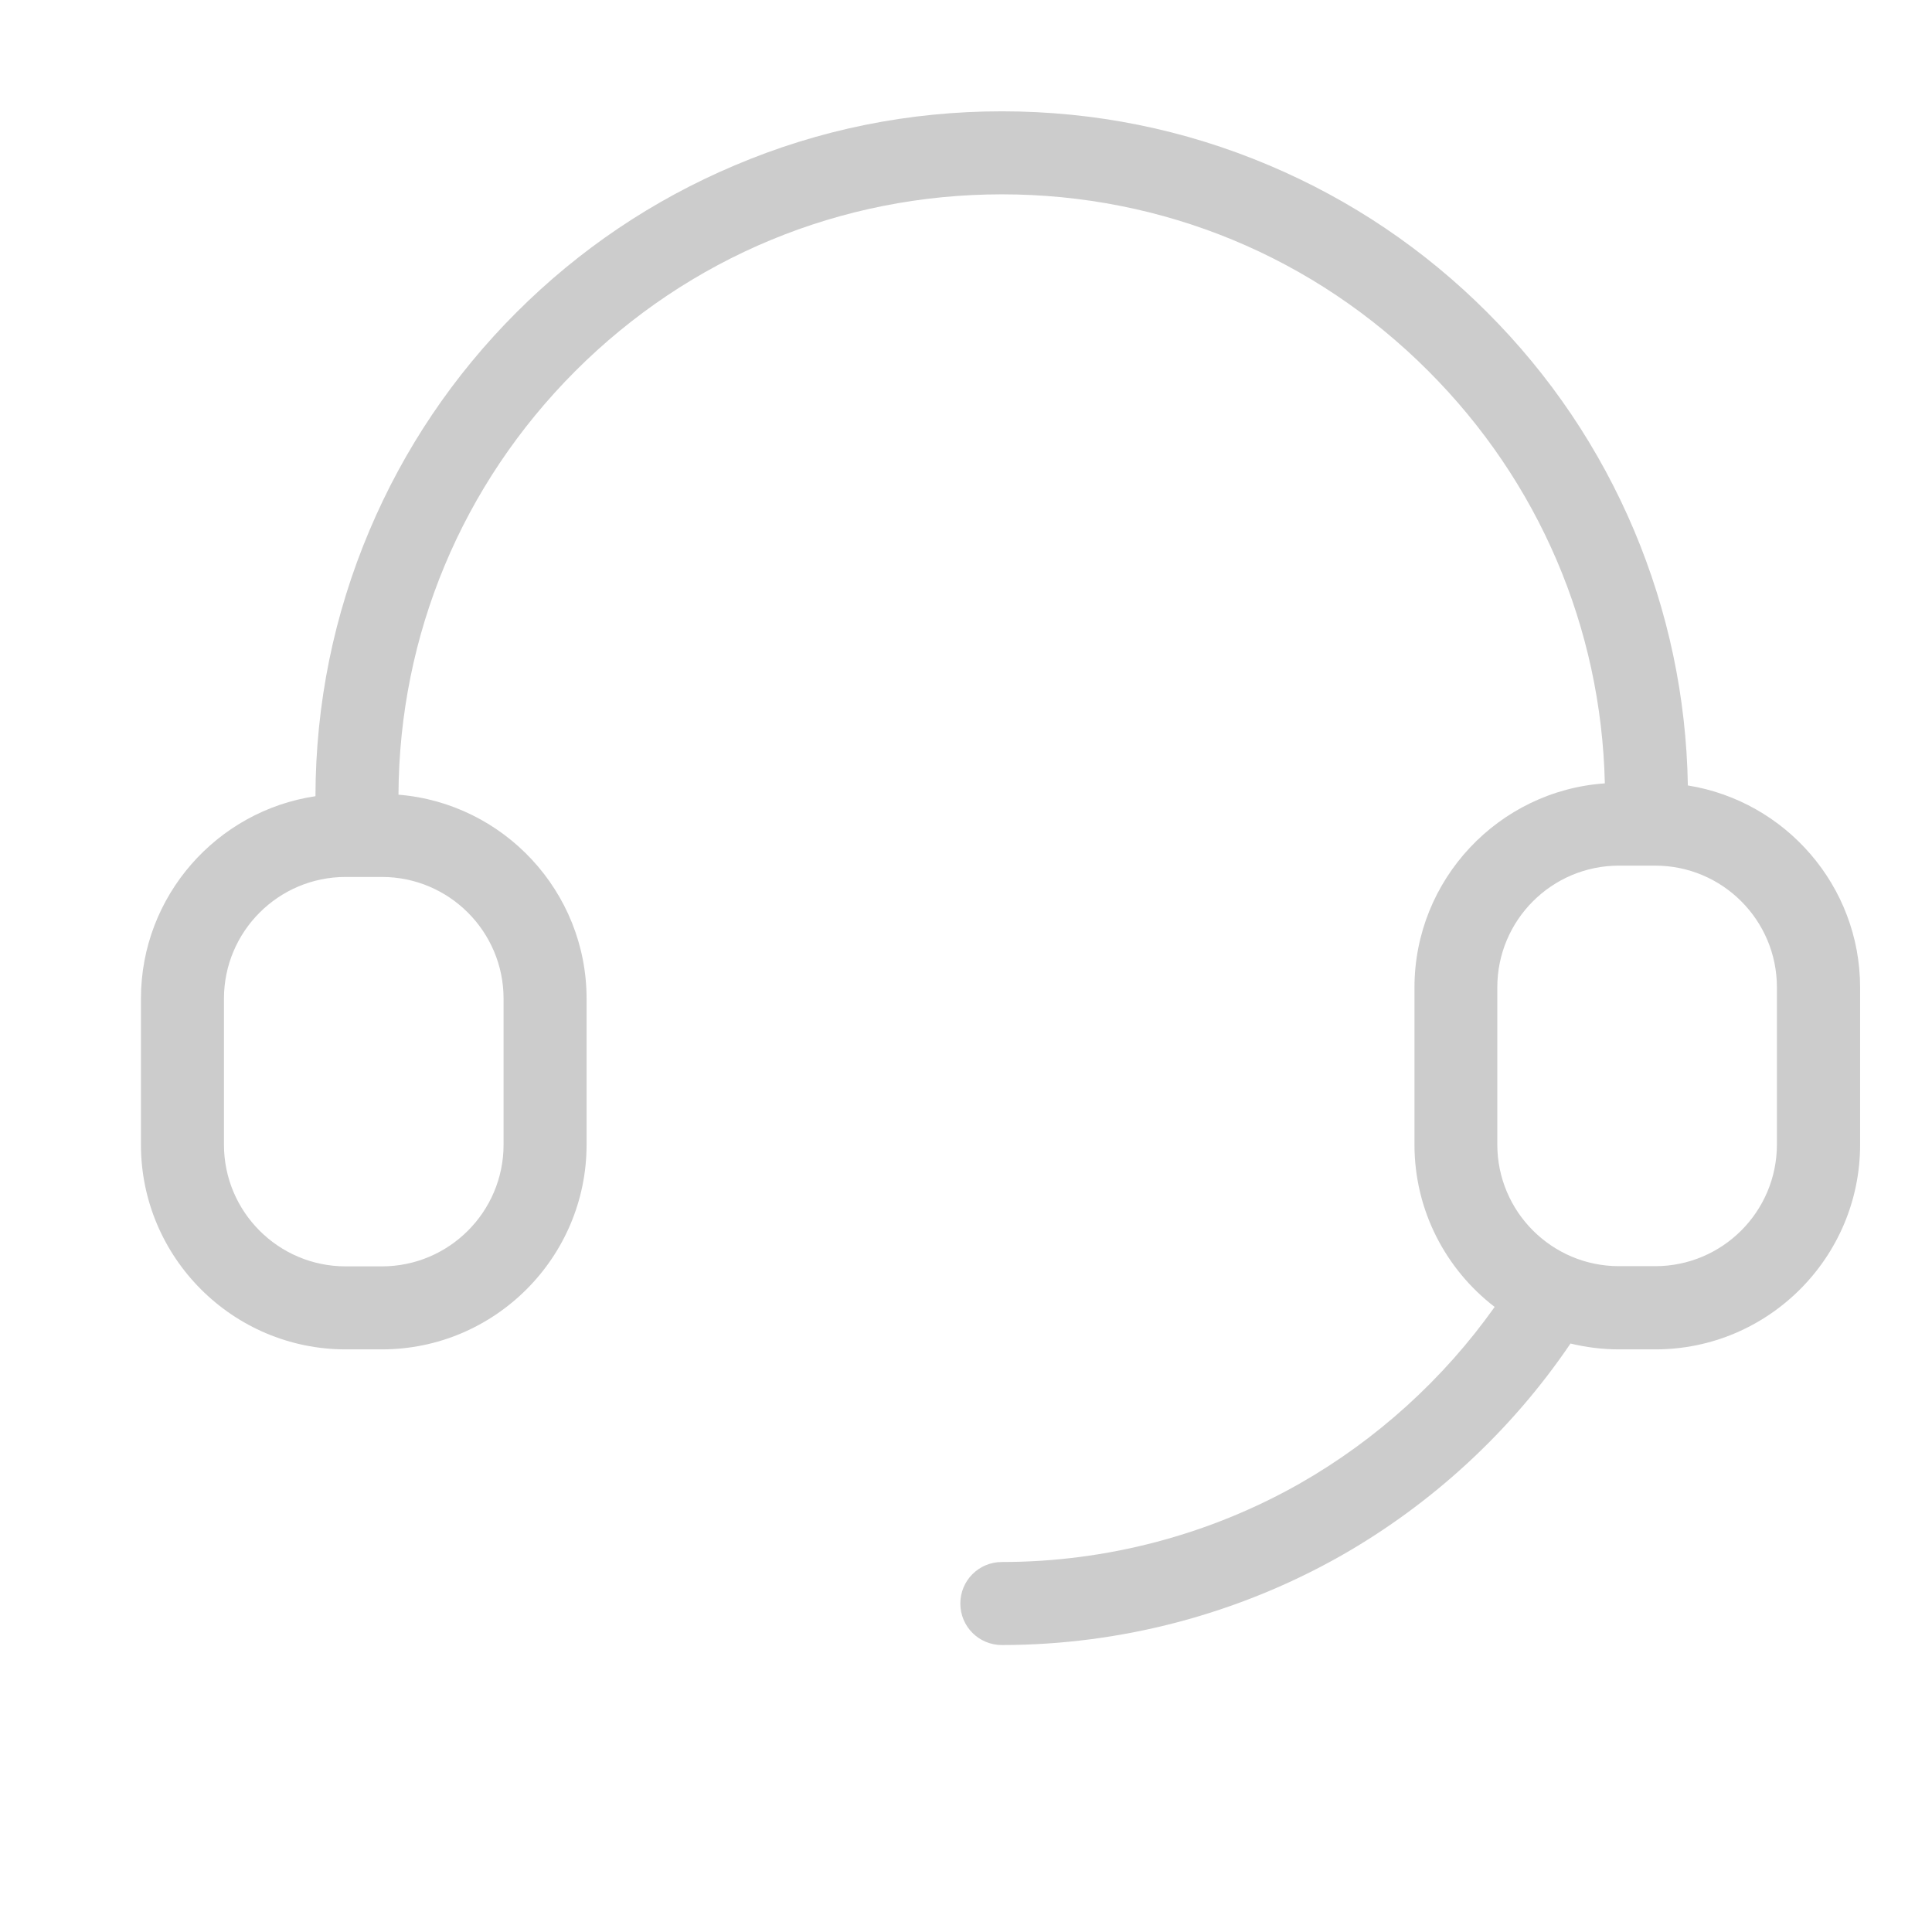 <svg class="icon" viewBox="0 0 1024 1024" xmlns="http://www.w3.org/2000/svg" width="1000" height="1000" fill="#CCC"><path d="M894.6 416.3c-.8-46.8-10.4-92.2-28.5-135.2-18.3-43.3-44.5-82.2-77.9-115.6-33.4-33.4-72.3-59.6-115.6-77.9C627.7 68.6 580.1 59 531 59s-96.8 9.6-141.7 28.7c-43.3 18.3-82.2 44.5-115.6 77.9s-59.6 72.3-77.9 115.6c-18.9 44.7-28.5 92-28.6 140.8-52.3 7.8-92.5 52.9-92.5 107.3v77.4c0 59.8 48.7 108.5 108.5 108.5h19.2c59.8 0 108.5-48.7 108.5-108.5v-77.4c0-56.8-44-103.6-99.7-108.1.4-84.8 33.7-164.4 93.7-224.5C365.3 136.3 445.6 103 531 103s165.7 33.2 226 93.6c58.6 58.6 91.7 136 93.6 218.6-56.3 3.9-100.9 51-100.9 108.2v83.3c0 35 16.7 66.2 42.5 86-27.1 38.2-62.6 70.4-103.3 93.6-47.9 27.2-102.5 41.6-157.9 41.6-12.2 0-22 9.8-22 22s9.8 22 22 22c63 0 125.1-16.4 179.7-47.3 48.5-27.6 90.4-66.3 121.7-112.5 8.3 2 16.9 3.1 25.8 3.1h19.2c59.8 0 108.5-48.7 108.5-108.5v-83.3c0-53.9-39.6-98.8-91.3-107.1zm-627.7 113v77.4c0 35.6-28.9 64.5-64.5 64.5h-19.2c-35.6 0-64.5-28.9-64.5-64.5v-77.4c0-35.6 28.9-64.5 64.5-64.5h19.2c35.6 0 64.5 28.9 64.5 64.5zm674.9 77.3c0 35.6-28.9 64.5-64.5 64.5h-19.2c-35.6 0-64.5-28.9-64.5-64.5v-83.3c0-35.6 28.9-64.5 64.5-64.5h19.2c35.6 0 64.5 28.9 64.5 64.5v83.3z"/></svg>